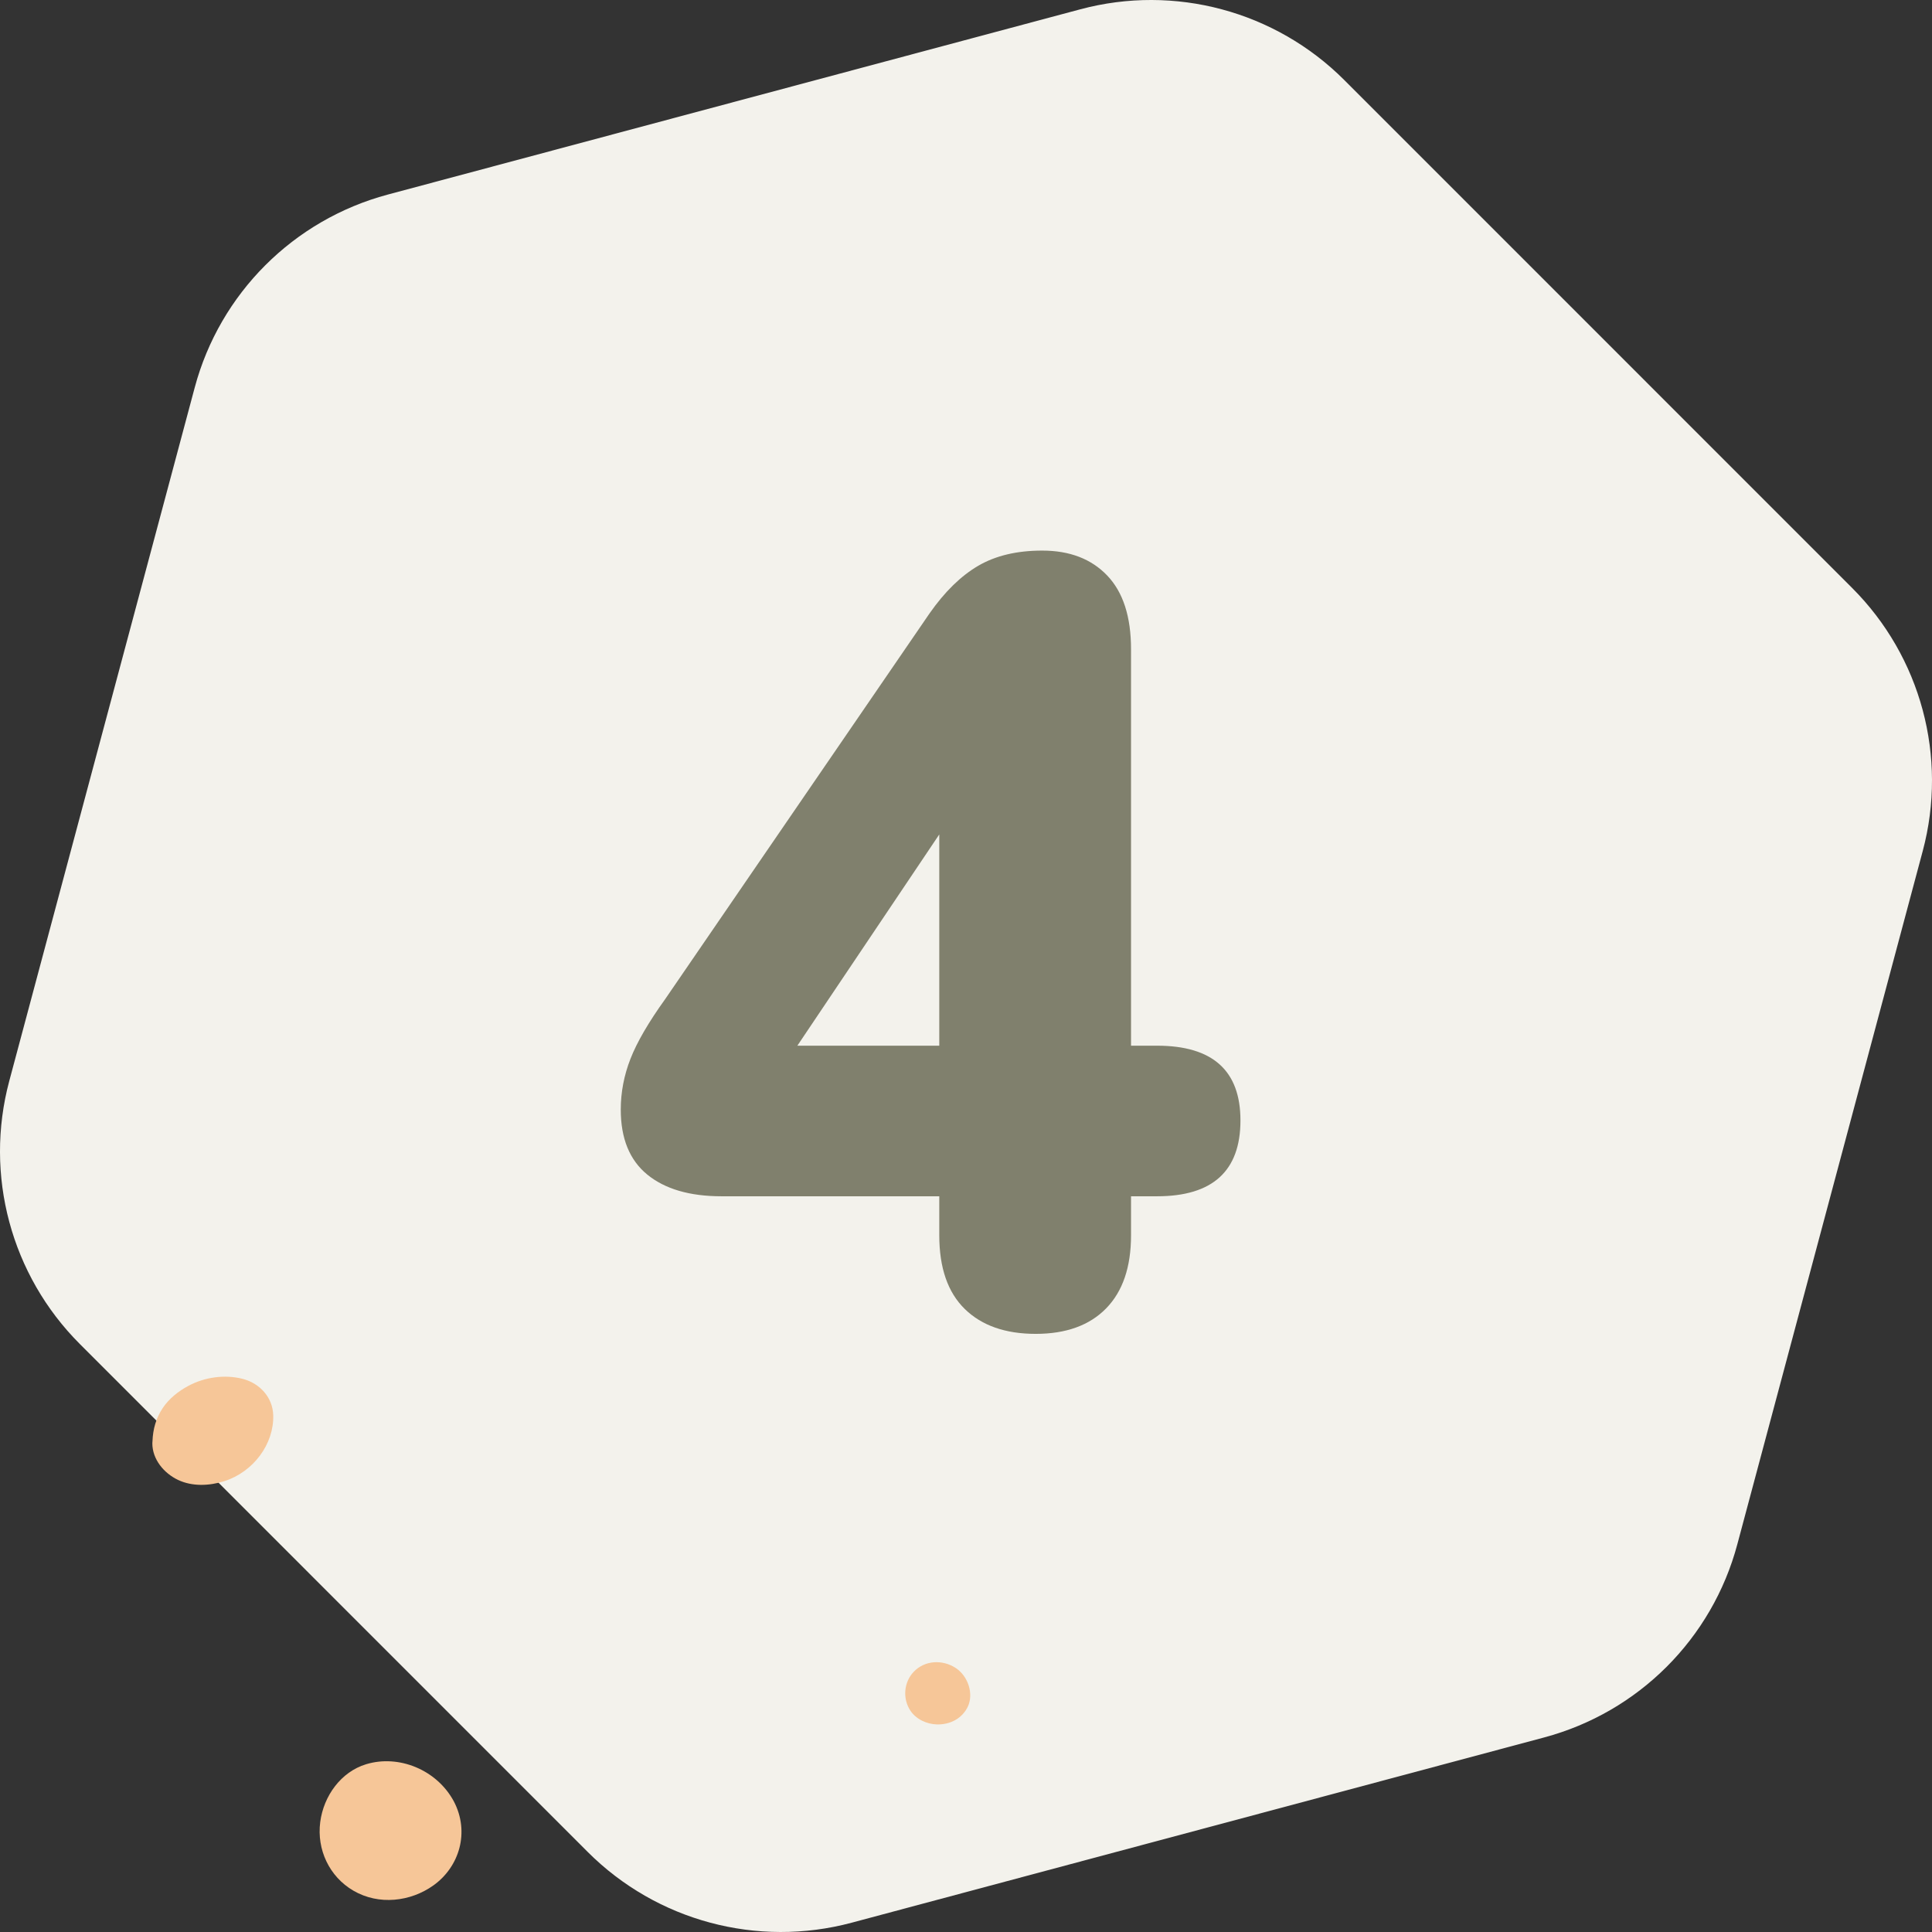 <?xml version="1.0" encoding="UTF-8"?>
<svg width="321px" height="321px" viewBox="0 0 321 321" version="1.1" xmlns="http://www.w3.org/2000/svg" xmlns:xlink="http://www.w3.org/1999/xlink">
    <rect x="0" y="0" width="321" height="321" fill="#333333" stroke="none"/>
    <title>21FB926A-7099-45E6-8910-BD7D4EFCD05E</title>
    <g id="Careers" stroke="none" stroke-width="1" fill="none" fill-rule="evenodd">
        <g transform="translate(-784, -3359)" id="Values">
            <g transform="translate(335, 2020)">
                <g id="4" transform="translate(0, 1339)">
                    <g id="no-4" transform="translate(449, 0)">
                        <path d="M97.652,307.704 L13.261,223.301 C1.83,211.868 -2.638,195.222 1.537,179.614 L32.352,64.392 C36.537,48.743 48.773,36.516 64.443,32.324 L179.497,1.544 C195.167,-2.648 211.887,1.833 223.348,13.296 L307.739,97.699 C319.17,109.132 323.638,125.778 319.463,141.386 L288.648,256.608 C284.463,272.257 272.227,284.484 256.557,288.676 L141.503,319.456 C125.833,323.648 109.113,319.167 97.652,307.704 Z" id="Background-Poluygon-Copy" fill="#F3F2EC"></path>
                        <g id="4" transform="translate(103.14, 91.48)" fill="#80806D" fill-rule="nonzero">
                            <path d="M68.94,130.14 C63.9,130.14 59.97,128.76 57.15,126 C54.33,123.24 52.92,119.16 52.92,113.76 L52.92,107.28 L16.74,107.28 C11.46,107.28 7.35,106.08 4.41,103.68 C1.47,101.28 -2.84217094e-14,97.68 -2.84217094e-14,92.88 C-2.84217094e-14,90 0.54,87.18 1.62,84.42 C2.7,81.66 4.62,78.36 7.38,74.52 L51.3,10.44 C53.82,6.84 56.52,4.2 59.4,2.52 C62.28,0.84 65.82,0 70.02,0 C74.58,0 78.18,1.38 80.82,4.14 C83.46,6.9 84.78,10.98 84.78,16.38 L84.78,82.26 L89.1,82.26 C98.34,82.26 102.96,86.4 102.96,94.68 C102.96,103.08 98.34,107.28 89.1,107.28 L84.78,107.28 L84.78,113.76 C84.78,119.04 83.4,123.09 80.64,125.91 C77.88,128.73 73.98,130.14 68.94,130.14 Z M52.92,82.26 L52.92,47.16 L29.34,82.26 L52.92,82.26 Z" id="Shape"></path>
                        </g>
                        <g id="Points" transform="translate(22.006, 225)" fill="#F6C698">
                            <g id="Group-3" transform="translate(70.492, 47.513) scale(-1, -1) translate(-70.492, -47.513) ">
                                <path d="M100.437,4.528 C96.194,3.54 91.695,5.554 89.033,9.037 C86.242,12.689 85.797,17.629 88.106,21.666 C90.537,25.92 95.412,27.991 100.021,27.558 C105.362,27.055 109.743,22.894 109.977,17.166 C110.159,11.197 105.976,5.817 100.437,4.528" id="Fill-4-Copy" transform="translate(98.303, 15.945) rotate(-210) translate(-98.303, -15.945) "></path>
                                <path d="M5.644,33.552 C3.388,34.221 1.819,36.431 1.948,38.827 C2.043,40.578 3.191,42.179 4.634,43.057 C6.477,44.178 8.709,44.305 10.531,43.072 C12.528,41.686 13.104,38.646 12.018,36.497 C10.819,34.125 8.189,32.797 5.644,33.552" id="Fill-6-Copy" transform="translate(7.25, 38.644) rotate(-210) translate(-7.25, -38.644) "></path>
                                <path d="M137.419,85.172 C138.837,82.558 138.152,79.423 136.006,77.35 C133.825,75.243 130.716,73.967 127.59,73.886 C125.72,73.839 123.818,74.117 122.143,74.938 C120.3,75.84 118.952,77.187 117.91,78.841 C117.834,78.938 117.765,79.041 117.702,79.149 C116.355,81.469 116.882,84.445 118.364,86.579 C119.839,88.703 122.33,90.021 124.903,90.586 C129.818,91.664 135.12,89.412 137.419,85.172" id="Fill-8-Copy" transform="translate(127.545, 82.368) rotate(-210) translate(-127.545, -82.368) "></path>
                            </g>
                        </g>
                    </g>
                </g>
            </g>
        </g>
    </g>
</svg>